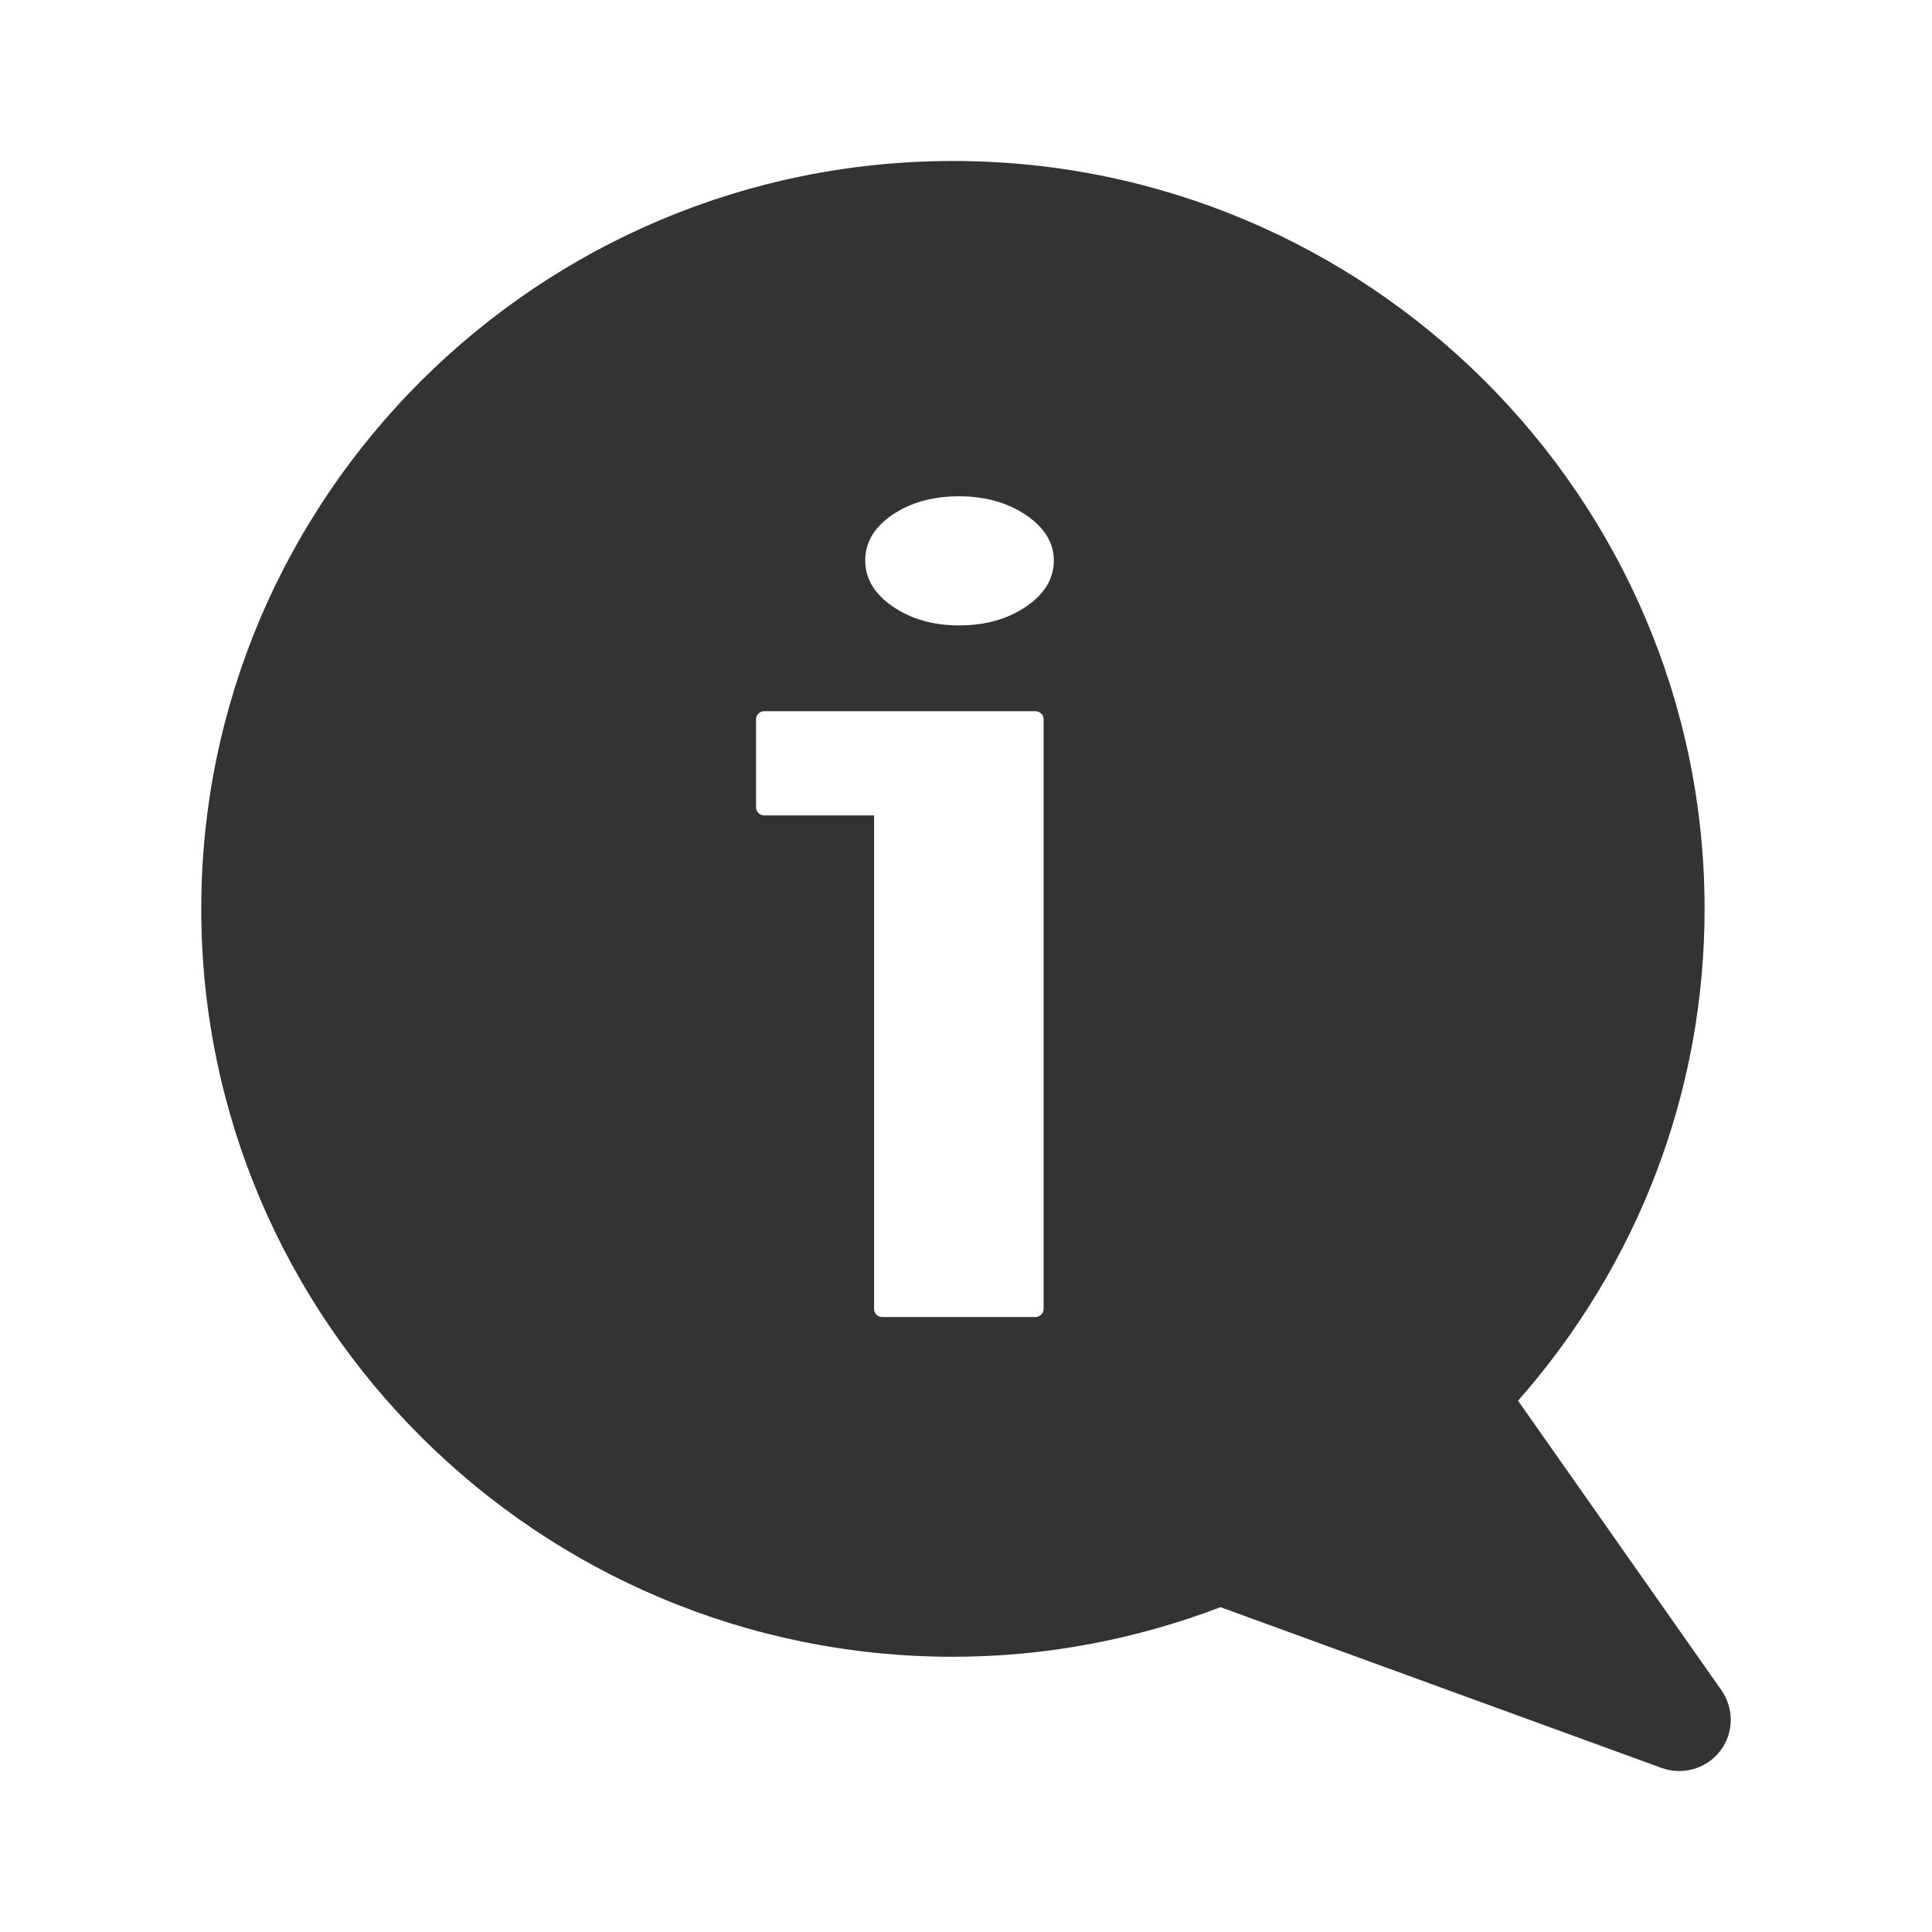 <svg width="24" height="24" viewBox="0 0 24 24" fill="none" xmlns="http://www.w3.org/2000/svg">
<path fill-rule="evenodd" clip-rule="evenodd" d="M9.493 10.129H10.858V16.26C10.858 16.316 10.903 16.361 10.96 16.361H12.861C12.918 16.361 12.964 16.316 12.964 16.26V8.935C12.964 8.88 12.918 8.835 12.861 8.835H9.493C9.437 8.835 9.392 8.88 9.392 8.935V10.028C9.392 10.084 9.437 10.129 9.493 10.129ZM15.162 19.965C15.562 20.11 20.64 21.962 20.64 21.962C20.903 22.056 21.198 21.973 21.368 21.752C21.456 21.638 21.5 21.501 21.5 21.363C21.5 21.236 21.462 21.11 21.385 20.998L18.858 17.4C20.35 15.705 21.175 13.56 21.175 11.29C21.175 6.168 16.986 2 11.838 2C6.689 2 2.5 6.168 2.5 11.29C2.5 16.413 6.689 20.581 11.838 20.581C12.986 20.581 14.101 20.368 15.162 19.965ZM11.091 7.535C11.321 7.691 11.594 7.769 11.915 7.769C12.239 7.769 12.517 7.691 12.747 7.535C12.976 7.379 13.091 7.188 13.091 6.962C13.091 6.743 12.976 6.556 12.747 6.399C12.517 6.244 12.239 6.165 11.915 6.165C11.588 6.165 11.313 6.242 11.087 6.394C10.861 6.548 10.748 6.737 10.748 6.962C10.748 7.188 10.863 7.379 11.091 7.535Z" fill="#333333"/>
</svg>
